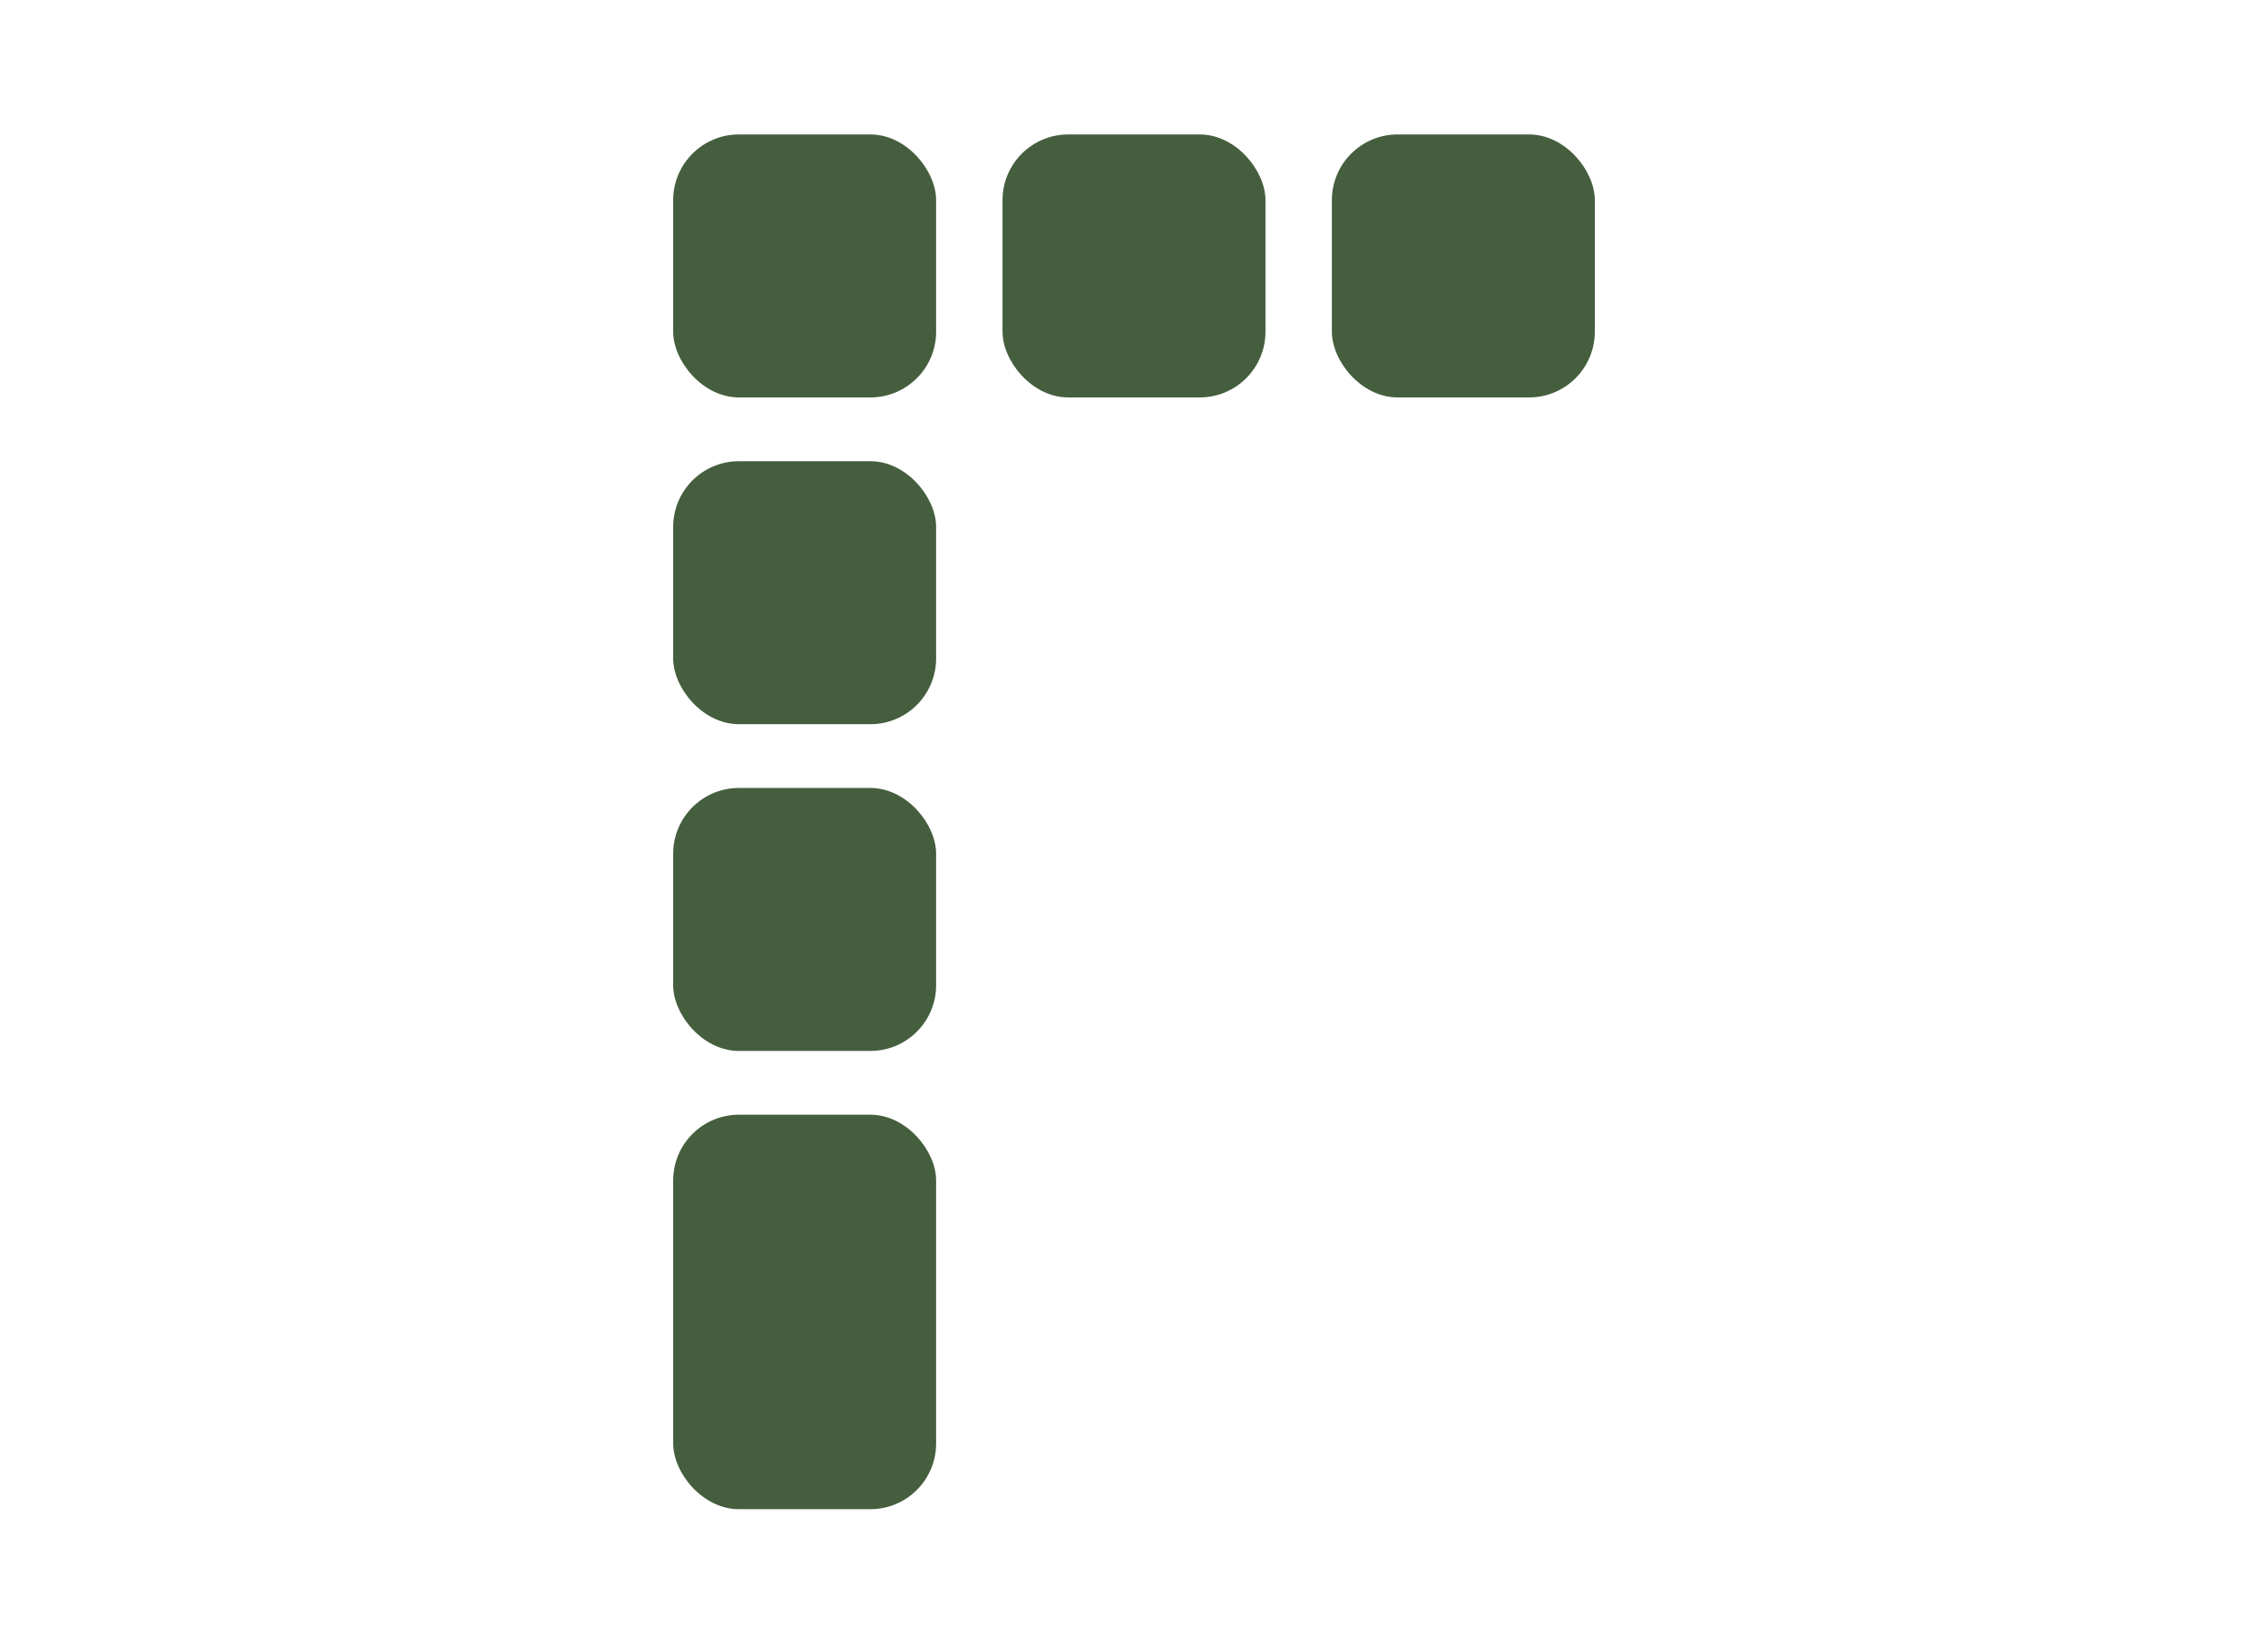 <svg viewBox="0 0 69 50" xmlns="http://www.w3.org/2000/svg" id="b"><g id="c"><rect fill="none" height="50" width="69"></rect><rect fill="#455e3e" ry="2" rx="2" height="8" width="8" y="23.97" x="20.48"></rect><rect fill="#455e3e" ry="2" rx="2" height="8" width="8" y="14.03" x="20.48"></rect><rect fill="#455e3e" ry="2" rx="2" height="8" width="8" y="4.09" x="20.48"></rect><rect fill="#455e3e" ry="2" rx="2" height="8" width="8" y="4.09" x="30.5"></rect><rect fill="#455e3e" ry="2" rx="2" height="8" width="8" y="4.09" x="40.52"></rect><rect fill="#455e3e" ry="2" rx="2" height="12" width="8" y="33.91" x="20.48"></rect></g></svg>